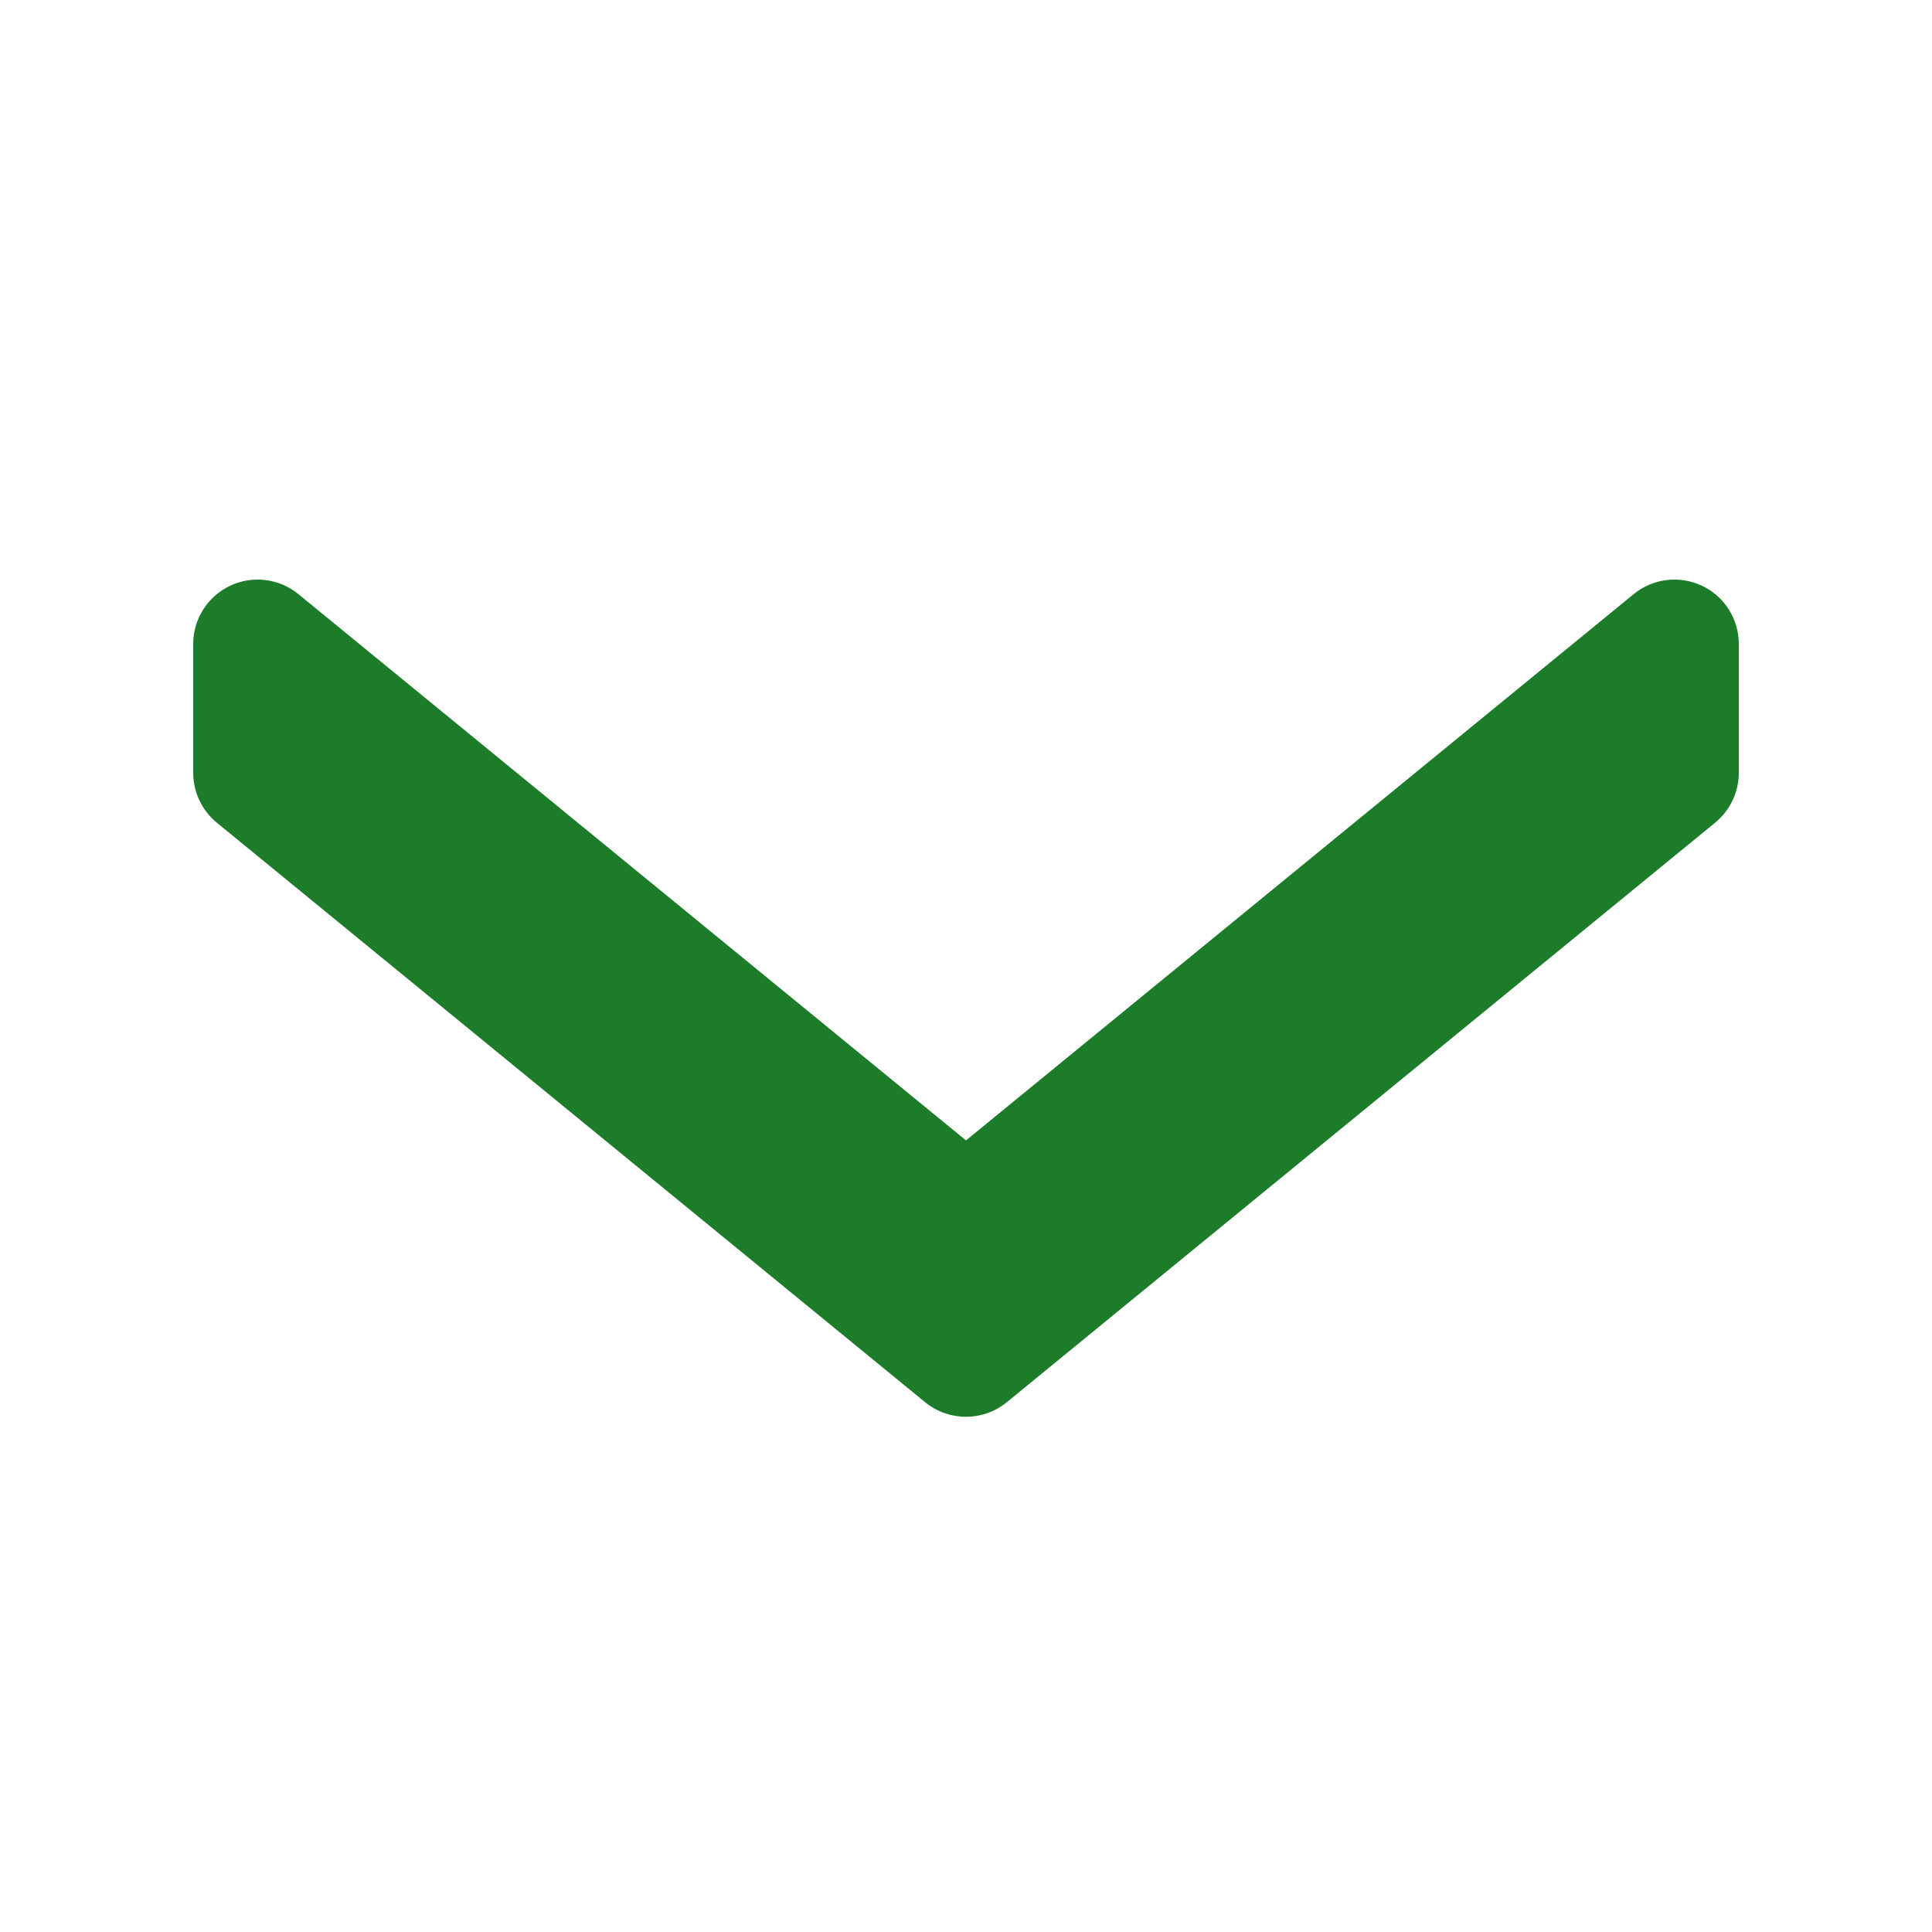 <svg width="30" height="30" viewBox="0 0 30 30" fill="none" xmlns="http://www.w3.org/2000/svg">
<path d="M3 12L3 10C3 9.614 3.223 9.262 3.572 9.096C3.921 8.93 4.334 8.981 4.634 9.226L15 17.708L25.367 9.226C25.666 8.981 26.079 8.931 26.429 9.096C26.779 9.261 27 9.614 27 10L27 12C27 12.3 26.865 12.584 26.633 12.774L15.633 21.774C15.264 22.075 14.735 22.075 14.366 21.774L3.366 12.774C3.135 12.584 3 12.3 3 12Z" fill="#1D7C2A"/>
</svg>
